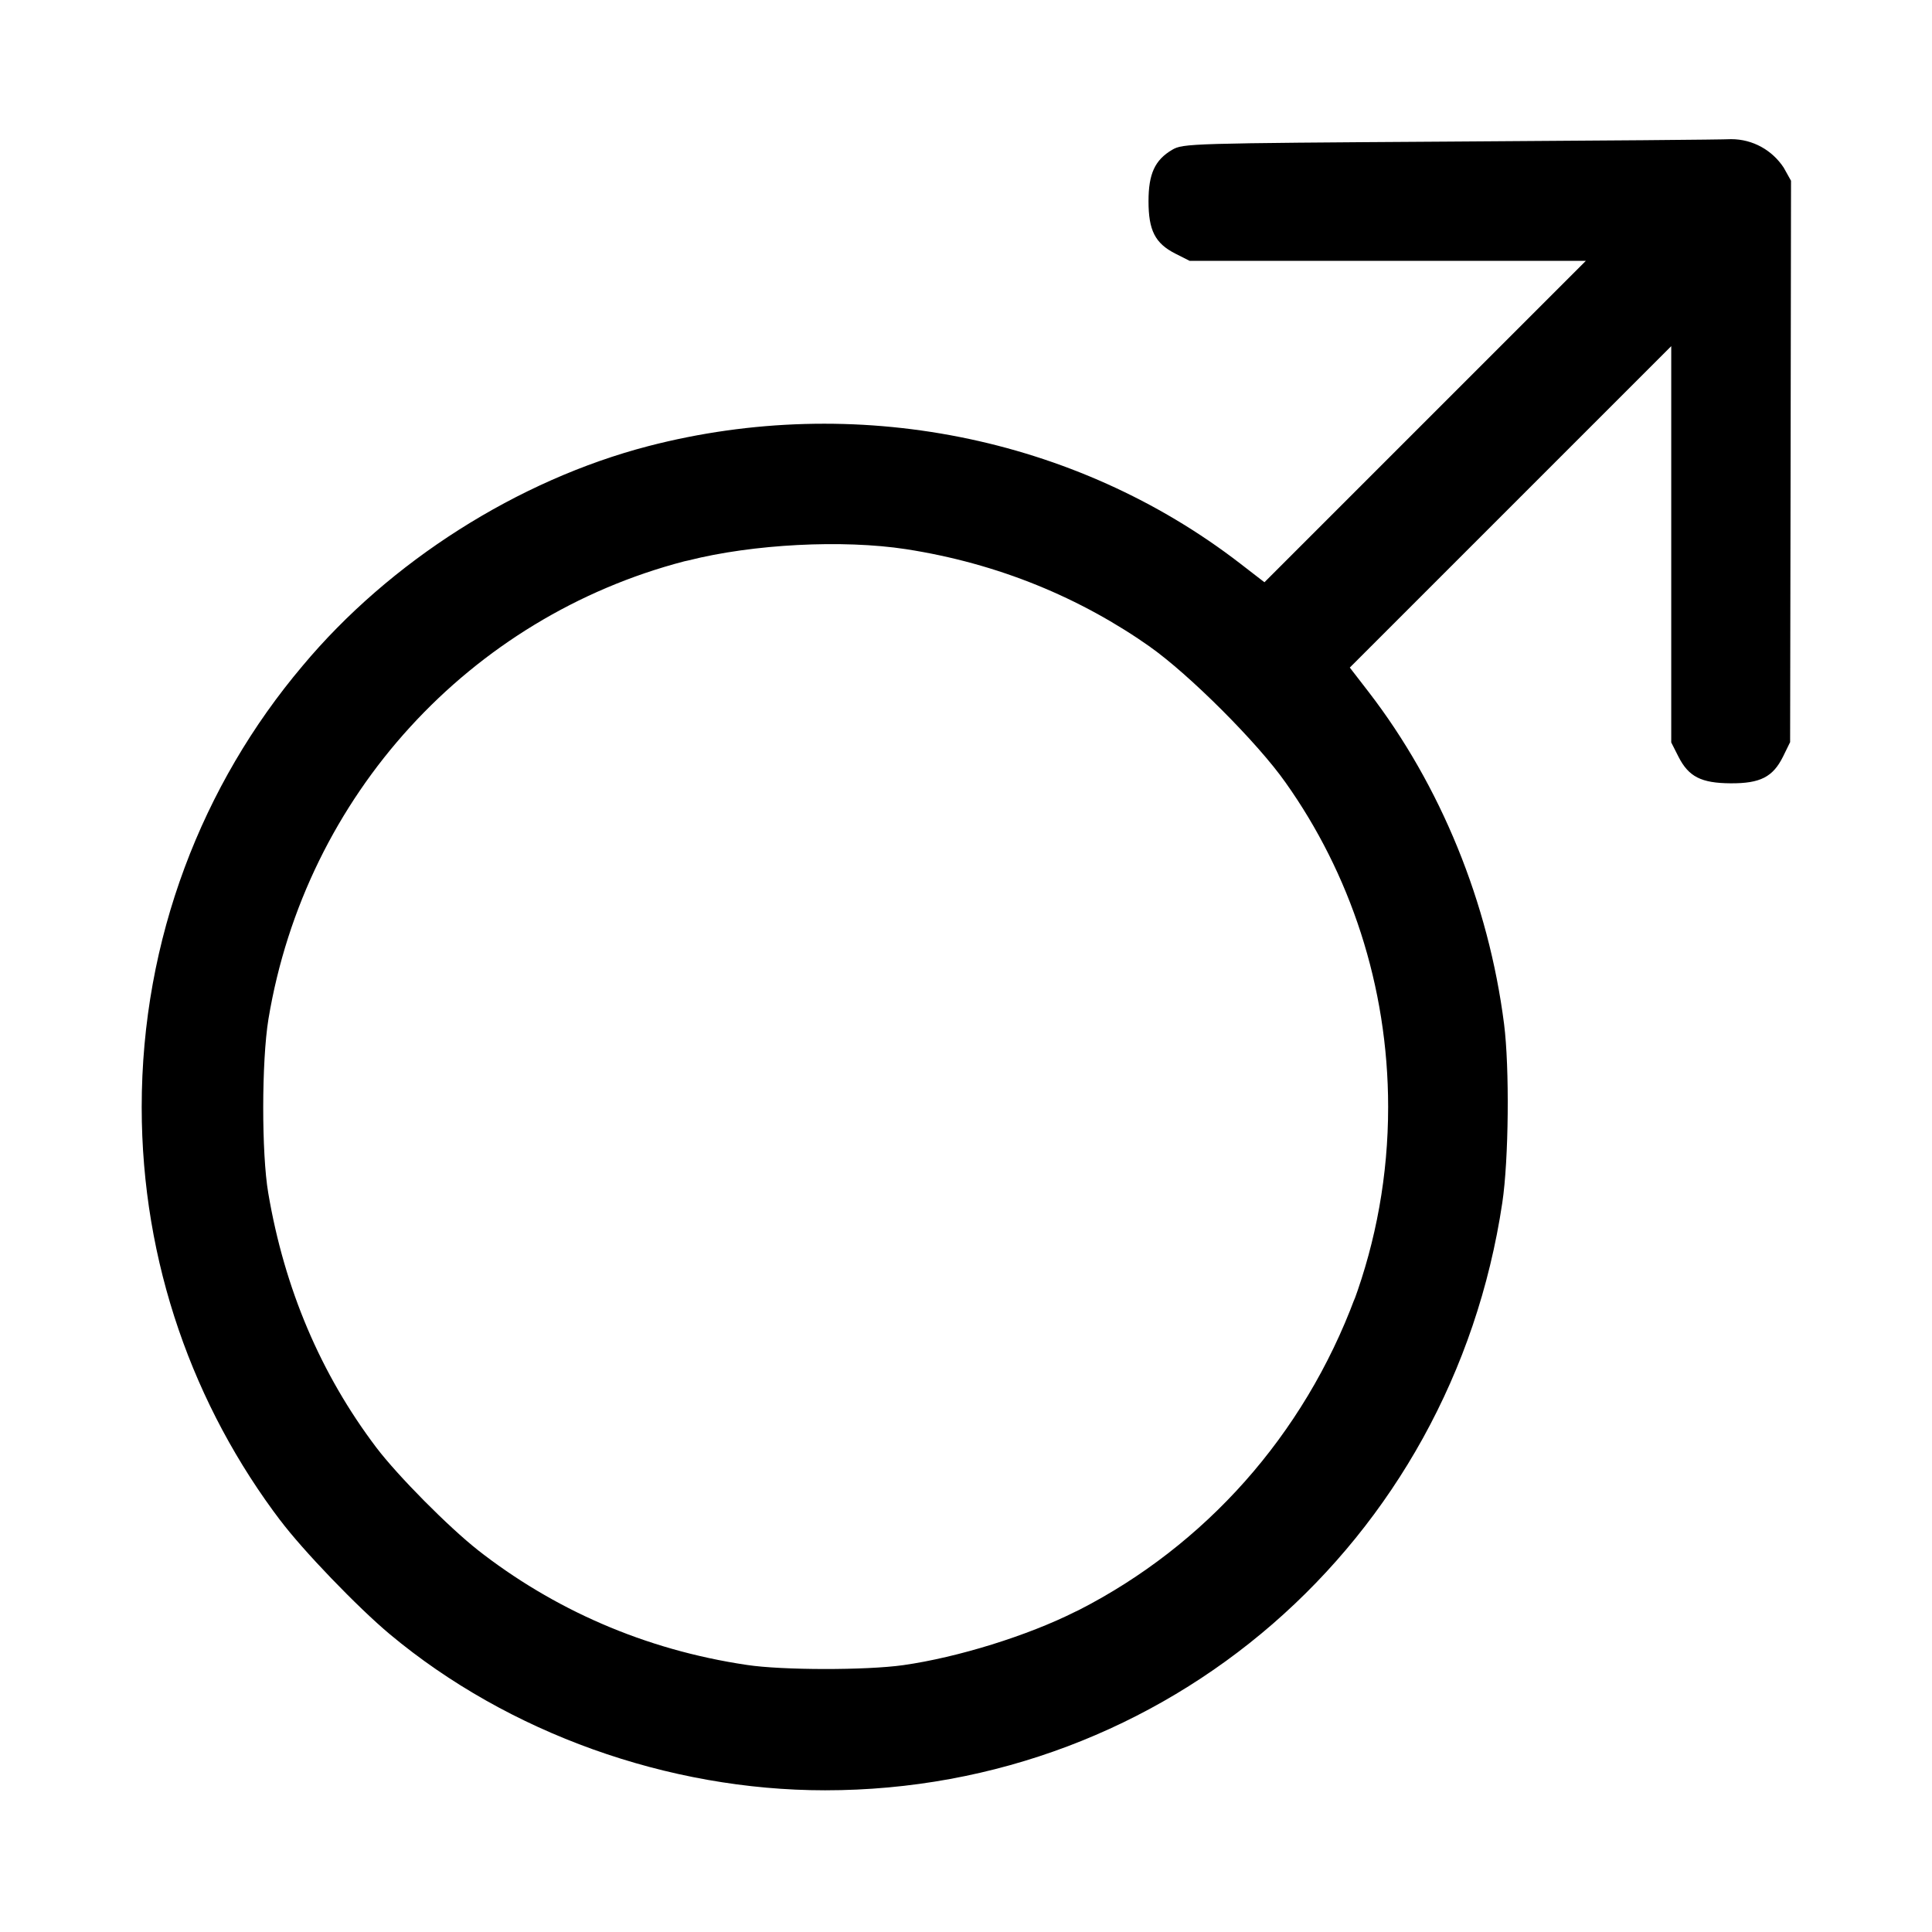 <!-- Generated by IcoMoon.io -->
<svg version="1.1" xmlns="http://www.w3.org/2000/svg" width="32" height="32" viewBox="0 0 32 32">
<title>man</title>
<path d="M24.027 2.345c-4.331 0.028-4.431 0.031-4.612 0.136-0.287 0.169-0.392 0.399-0.392 0.852 0 0.483 0.109 0.697 0.443 0.867l0.237 0.12h6.564l-5.324 5.324-0.404-0.312c-2.732-2.107-6.383-2.829-9.8-1.943-2.163 0.563-4.285 1.912-5.728 3.64-1.657 1.96-2.664 4.517-2.664 7.308 0 2.579 0.86 4.958 2.309 6.864l-0.020-0.028c0.373 0.499 1.289 1.451 1.823 1.897 1.961 1.636 4.605 2.583 7.207 2.583 5.651 0 10.376-4.101 11.217-9.733 0.107-0.711 0.121-2.237 0.029-2.96-0.257-2.008-1.049-3.949-2.243-5.499l-0.312-0.404 5.324-5.324v6.564l0.12 0.237c0.168 0.331 0.376 0.437 0.863 0.44 0.491 0.003 0.701-0.104 0.869-0.443l0.117-0.239 0.008-4.649 0.007-4.649-0.121-0.217c-0.188-0.286-0.508-0.472-0.871-0.472-0.001 0-0.002 0-0.002 0h0c-0.119 0.008-2.208 0.025-4.643 0.040zM15.007 9.096c1.53 0.237 2.894 0.806 4.063 1.632l-0.030-0.020c0.655 0.46 1.792 1.597 2.252 2.252 1.063 1.497 1.7 3.363 1.7 5.376 0 1.132-0.201 2.217-0.57 3.222l0.021-0.065c-0.849 2.283-2.486 4.106-4.573 5.174l-0.053 0.025c-0.795 0.4-1.953 0.76-2.856 0.888-0.619 0.087-2.005 0.085-2.587-0.003-1.705-0.252-3.217-0.927-4.474-1.914l0.020 0.015c-0.488-0.383-1.333-1.235-1.689-1.705-0.92-1.217-1.519-2.627-1.788-4.213-0.112-0.656-0.111-2.179 0.003-2.88 0.617-3.715 3.345-6.659 6.889-7.583l0.065-0.014c1.073-0.272 2.556-0.348 3.607-0.187z"></path>
</svg>

